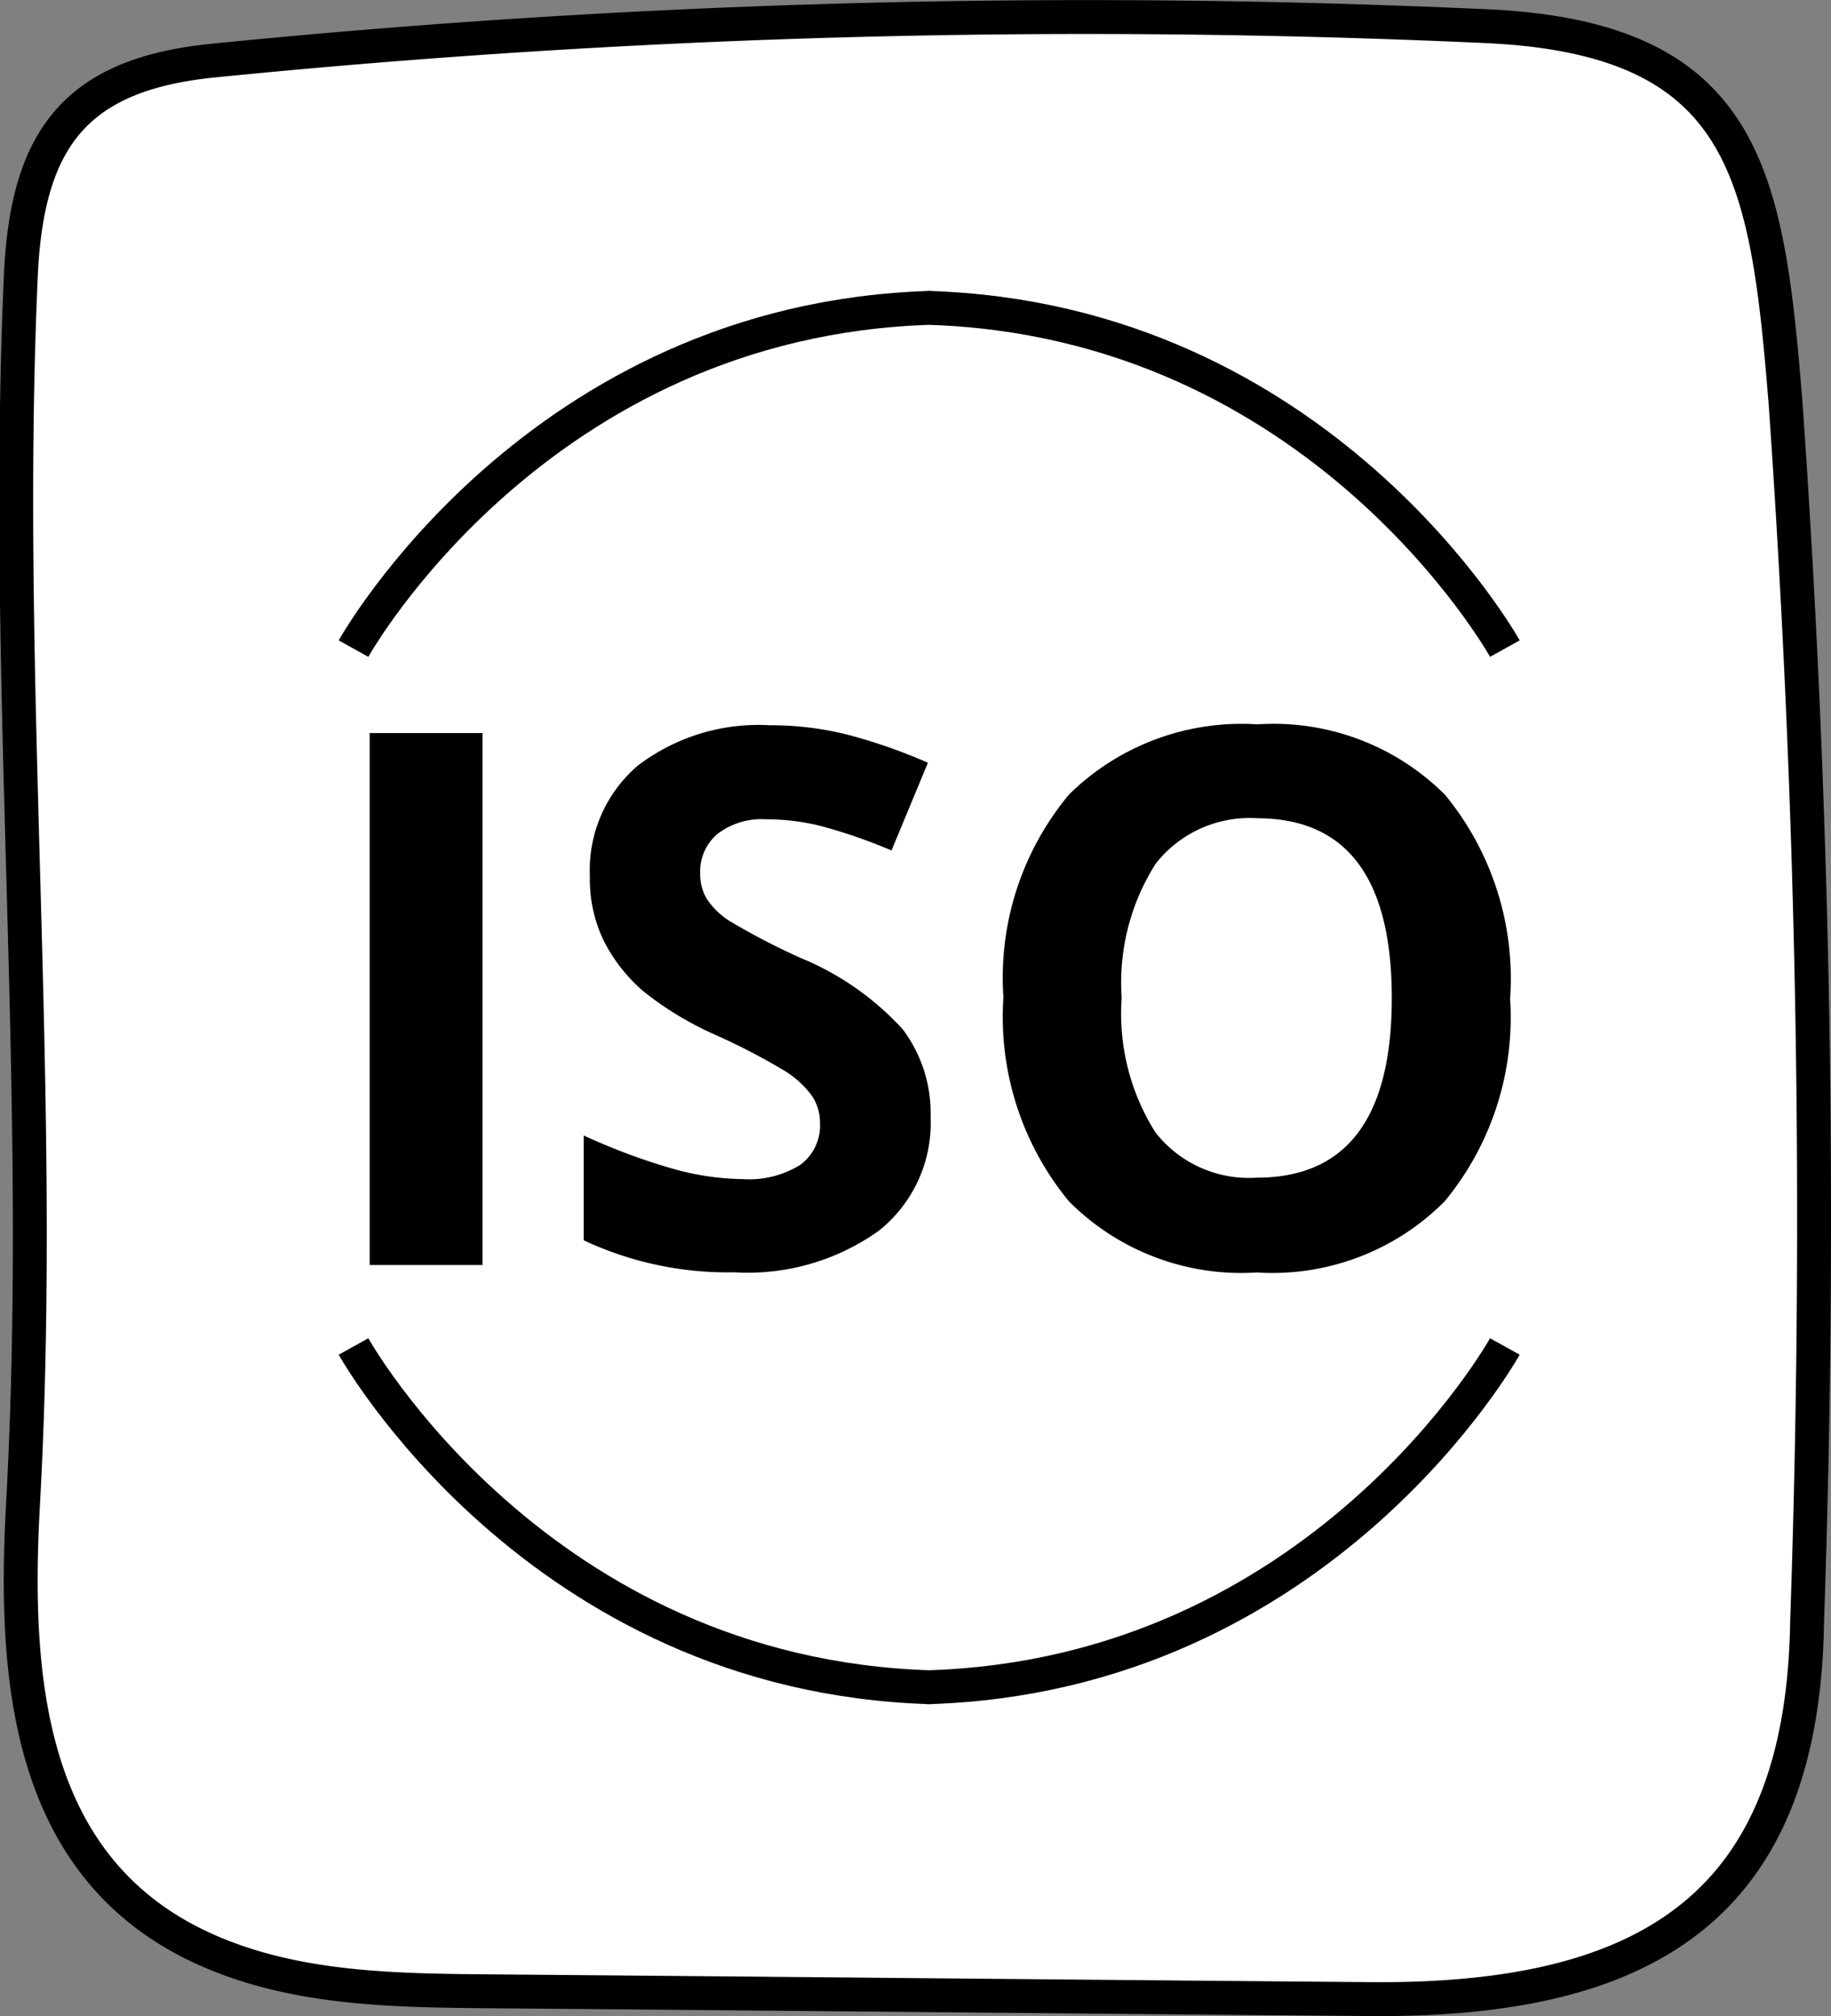 <svg xmlns="http://www.w3.org/2000/svg" width="54.031" height="59.5" viewBox="0 0 54.031 59.5">
  <rect x="0" y="0" width="54.031" height="59.5" fill="#808080" stroke="none"/>
  <g id="Group_22784" data-name="Group 22784" transform="translate(9364.271 -13105.826)">
    <g id="Group_22772" data-name="Group 22772">
      <g id="Group_22769" data-name="Group 22769" transform="translate(-9363.798 13106.333)">
        <path id="Path_20202" data-name="Path 20202" d="M163.329,6246.628c-2.182,2.32-5.68,3.19-10.273,3.153-9.3-.077-16.7-.153-26-.23-2.73-.022-5.541-.059-8.069-1.1-5.581-2.284-5.994-8.043-5.7-13.312.669-12.158-.615-24.288-.058-36.4.218-3.882,1.629-5.768,5.673-6.17a258.925,258.925,0,0,1,37.556-1.016c7.723.351,8.294,4.4,8.842,11.176a344.509,344.509,0,0,1,.632,35.9c-.047,3.653-.945,6.243-2.6,8" transform="translate(-113.079 -6191.288)" fill="#fff"/>
        <path id="Path_20203" data-name="Path 20203" d="M163.329,6246.628c-2.182,2.32-5.68,3.19-10.273,3.153-9.3-.077-16.7-.153-26-.23-2.73-.022-5.541-.059-8.069-1.1-5.581-2.284-5.994-8.043-5.7-13.312.669-12.158-.615-24.288-.058-36.4.218-3.882,1.629-5.768,5.673-6.17a258.925,258.925,0,0,1,37.556-1.016c7.723.351,8.294,4.4,8.842,11.176a344.509,344.509,0,0,1,.632,35.9C165.879,6242.282,164.982,6244.871,163.329,6246.628Z" transform="translate(-113.079 -6191.288)" fill="none" stroke="#000" stroke-miterlimit="10" stroke-width="1"/>
        <path id="Path_20204" data-name="Path 20204" d="M1.977,0V-15.7h3.33V0ZM18.53-4.361A4.06,4.06,0,0,1,17-1.01,6.65,6.65,0,0,1,12.74.215,10,10,0,0,1,8.293-.73V-3.824a18.327,18.327,0,0,0,2.691,1A7.963,7.963,0,0,0,13-2.535a2.864,2.864,0,0,0,1.681-.419A1.433,1.433,0,0,0,15.265-4.2a1.376,1.376,0,0,0-.258-.822,2.885,2.885,0,0,0-.757-.693,19.479,19.479,0,0,0-2.036-1.063,9.649,9.649,0,0,1-2.159-1.3,4.88,4.88,0,0,1-1.149-1.45,4.138,4.138,0,0,1-.43-1.934,4.059,4.059,0,0,1,1.413-3.276,5.87,5.87,0,0,1,3.9-1.192,9.221,9.221,0,0,1,2.336.29,16.06,16.06,0,0,1,2.326.816l-1.074,2.589a15.717,15.717,0,0,0-2.079-.72,6.691,6.691,0,0,0-1.617-.2,2.141,2.141,0,0,0-1.45.44,1.453,1.453,0,0,0-.5,1.149,1.423,1.423,0,0,0,.2.768,2.244,2.244,0,0,0,.65.634,20.1,20.1,0,0,0,2.111,1.1,8.4,8.4,0,0,1,3.019,2.111,4.12,4.12,0,0,1,.819,2.592Zm17.1-3.513A8.522,8.522,0,0,1,33.7-1.88a7.168,7.168,0,0,1-5.545,2.1A7.168,7.168,0,0,1,22.612-1.88,8.555,8.555,0,0,1,20.679-7.9a8.439,8.439,0,0,1,1.939-5.989,7.251,7.251,0,0,1,5.559-2.068,7.15,7.15,0,0,1,5.538,2.084,8.544,8.544,0,0,1,1.917,6Zm-11.462,0a6.56,6.56,0,0,0,1,3.964,3.5,3.5,0,0,0,2.986,1.332q3.985,0,3.985-5.3t-3.964-5.307a3.519,3.519,0,0,0-3,1.337A6.533,6.533,0,0,0,24.17-7.874Z" transform="translate(8.458 36.828)"/>
        <path id="Path_20205" data-name="Path 20205" d="M156.3,6210.239s-5.4-9.723-17.06-10.058h.143c-11.66.335-17.058,10.058-17.058,10.058" transform="translate(-112.366 -6191.603)" fill="none" stroke="#000" stroke-miterlimit="10" stroke-width="1"/>
        <path id="Path_20206" data-name="Path 20206" d="M156.3,6228.64s-5.4,9.723-17.06,10.058h.143c-11.66-.335-17.058-10.058-17.058-10.058" transform="translate(-112.366 -6189.408)" fill="none" stroke="#000" stroke-miterlimit="10" stroke-width="1"/>
      </g>
    </g>
  </g>
</svg>
